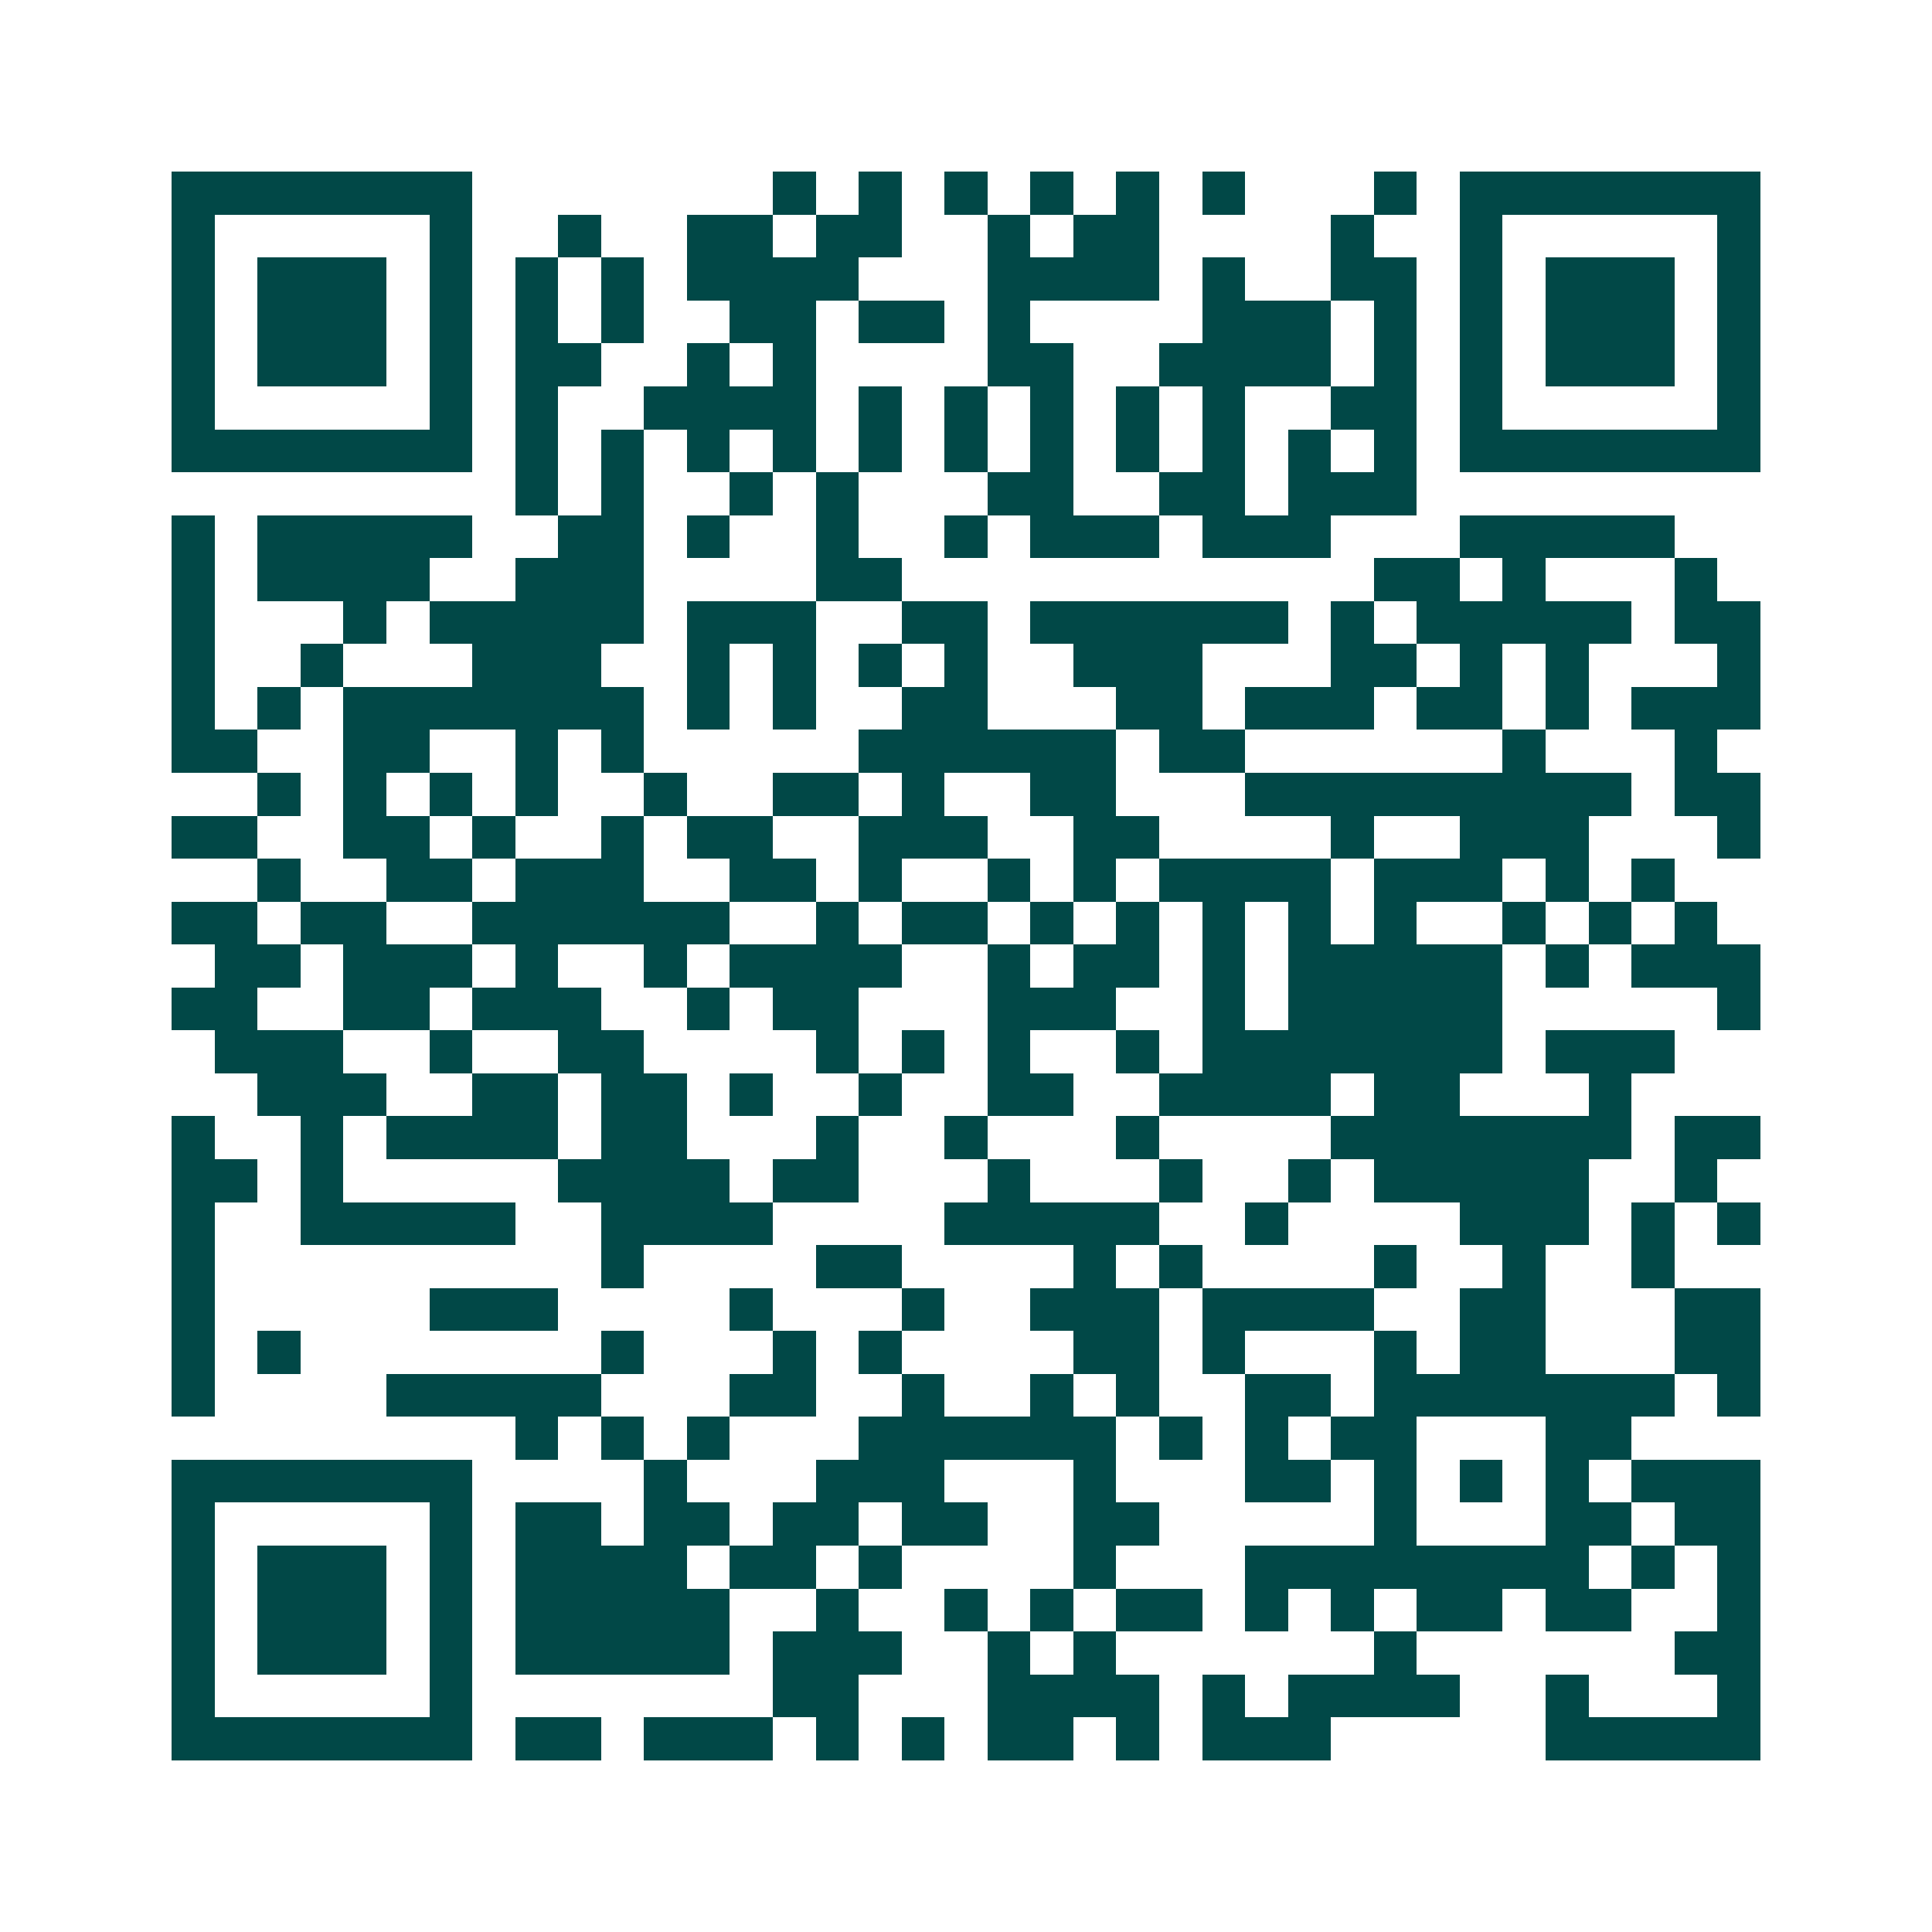 <svg xmlns="http://www.w3.org/2000/svg" width="200" height="200" viewBox="0 0 45 45" shape-rendering="crispEdges"><path fill="#ffffff" d="M0 0h45v45H0z"/><path stroke="#014847" d="M4 4.5h7m7 0h1m1 0h1m1 0h1m1 0h1m1 0h1m1 0h1m3 0h1m1 0h7M4 5.5h1m5 0h1m2 0h1m2 0h2m1 0h2m2 0h1m1 0h2m4 0h1m2 0h1m5 0h1M4 6.5h1m1 0h3m1 0h1m1 0h1m1 0h1m1 0h4m3 0h4m1 0h1m2 0h2m1 0h1m1 0h3m1 0h1M4 7.5h1m1 0h3m1 0h1m1 0h1m1 0h1m2 0h2m1 0h2m1 0h1m4 0h3m1 0h1m1 0h1m1 0h3m1 0h1M4 8.5h1m1 0h3m1 0h1m1 0h2m2 0h1m1 0h1m4 0h2m2 0h4m1 0h1m1 0h1m1 0h3m1 0h1M4 9.5h1m5 0h1m1 0h1m2 0h4m1 0h1m1 0h1m1 0h1m1 0h1m1 0h1m2 0h2m1 0h1m5 0h1M4 10.5h7m1 0h1m1 0h1m1 0h1m1 0h1m1 0h1m1 0h1m1 0h1m1 0h1m1 0h1m1 0h1m1 0h1m1 0h7M12 11.5h1m1 0h1m2 0h1m1 0h1m3 0h2m2 0h2m1 0h3M4 12.5h1m1 0h5m2 0h2m1 0h1m2 0h1m2 0h1m1 0h3m1 0h3m3 0h5M4 13.5h1m1 0h4m2 0h3m4 0h2m11 0h2m1 0h1m3 0h1M4 14.5h1m3 0h1m1 0h5m1 0h3m2 0h2m1 0h6m1 0h1m1 0h5m1 0h2M4 15.5h1m2 0h1m3 0h3m2 0h1m1 0h1m1 0h1m1 0h1m2 0h3m3 0h2m1 0h1m1 0h1m3 0h1M4 16.5h1m1 0h1m1 0h7m1 0h1m1 0h1m2 0h2m3 0h2m1 0h3m1 0h2m1 0h1m1 0h3M4 17.5h2m2 0h2m2 0h1m1 0h1m5 0h6m1 0h2m6 0h1m3 0h1M6 18.5h1m1 0h1m1 0h1m1 0h1m2 0h1m2 0h2m1 0h1m2 0h2m3 0h9m1 0h2M4 19.5h2m2 0h2m1 0h1m2 0h1m1 0h2m2 0h3m2 0h2m4 0h1m2 0h3m3 0h1M6 20.5h1m2 0h2m1 0h3m2 0h2m1 0h1m2 0h1m1 0h1m1 0h4m1 0h3m1 0h1m1 0h1M4 21.5h2m1 0h2m2 0h6m2 0h1m1 0h2m1 0h1m1 0h1m1 0h1m1 0h1m1 0h1m2 0h1m1 0h1m1 0h1M5 22.5h2m1 0h3m1 0h1m2 0h1m1 0h4m2 0h1m1 0h2m1 0h1m1 0h5m1 0h1m1 0h3M4 23.5h2m2 0h2m1 0h3m2 0h1m1 0h2m3 0h3m2 0h1m1 0h5m5 0h1M5 24.5h3m2 0h1m2 0h2m4 0h1m1 0h1m1 0h1m2 0h1m1 0h7m1 0h3M6 25.5h3m2 0h2m1 0h2m1 0h1m2 0h1m2 0h2m2 0h4m1 0h2m3 0h1M4 26.5h1m2 0h1m1 0h4m1 0h2m3 0h1m2 0h1m3 0h1m4 0h7m1 0h2M4 27.5h2m1 0h1m5 0h4m1 0h2m3 0h1m3 0h1m2 0h1m1 0h5m2 0h1M4 28.5h1m2 0h5m2 0h4m4 0h5m2 0h1m4 0h3m1 0h1m1 0h1M4 29.5h1m9 0h1m4 0h2m4 0h1m1 0h1m4 0h1m2 0h1m2 0h1M4 30.5h1m5 0h3m4 0h1m3 0h1m2 0h3m1 0h4m2 0h2m3 0h2M4 31.5h1m1 0h1m7 0h1m3 0h1m1 0h1m4 0h2m1 0h1m3 0h1m1 0h2m3 0h2M4 32.5h1m4 0h5m3 0h2m2 0h1m2 0h1m1 0h1m2 0h2m1 0h7m1 0h1M12 33.5h1m1 0h1m1 0h1m3 0h6m1 0h1m1 0h1m1 0h2m3 0h2M4 34.5h7m4 0h1m3 0h3m3 0h1m3 0h2m1 0h1m1 0h1m1 0h1m1 0h3M4 35.5h1m5 0h1m1 0h2m1 0h2m1 0h2m1 0h2m2 0h2m5 0h1m3 0h2m1 0h2M4 36.5h1m1 0h3m1 0h1m1 0h4m1 0h2m1 0h1m4 0h1m3 0h8m1 0h1m1 0h1M4 37.5h1m1 0h3m1 0h1m1 0h5m2 0h1m2 0h1m1 0h1m1 0h2m1 0h1m1 0h1m1 0h2m1 0h2m2 0h1M4 38.5h1m1 0h3m1 0h1m1 0h5m1 0h3m2 0h1m1 0h1m6 0h1m6 0h2M4 39.5h1m5 0h1m7 0h2m3 0h4m1 0h1m1 0h4m2 0h1m3 0h1M4 40.5h7m1 0h2m1 0h3m1 0h1m1 0h1m1 0h2m1 0h1m1 0h3m5 0h5"/></svg>
